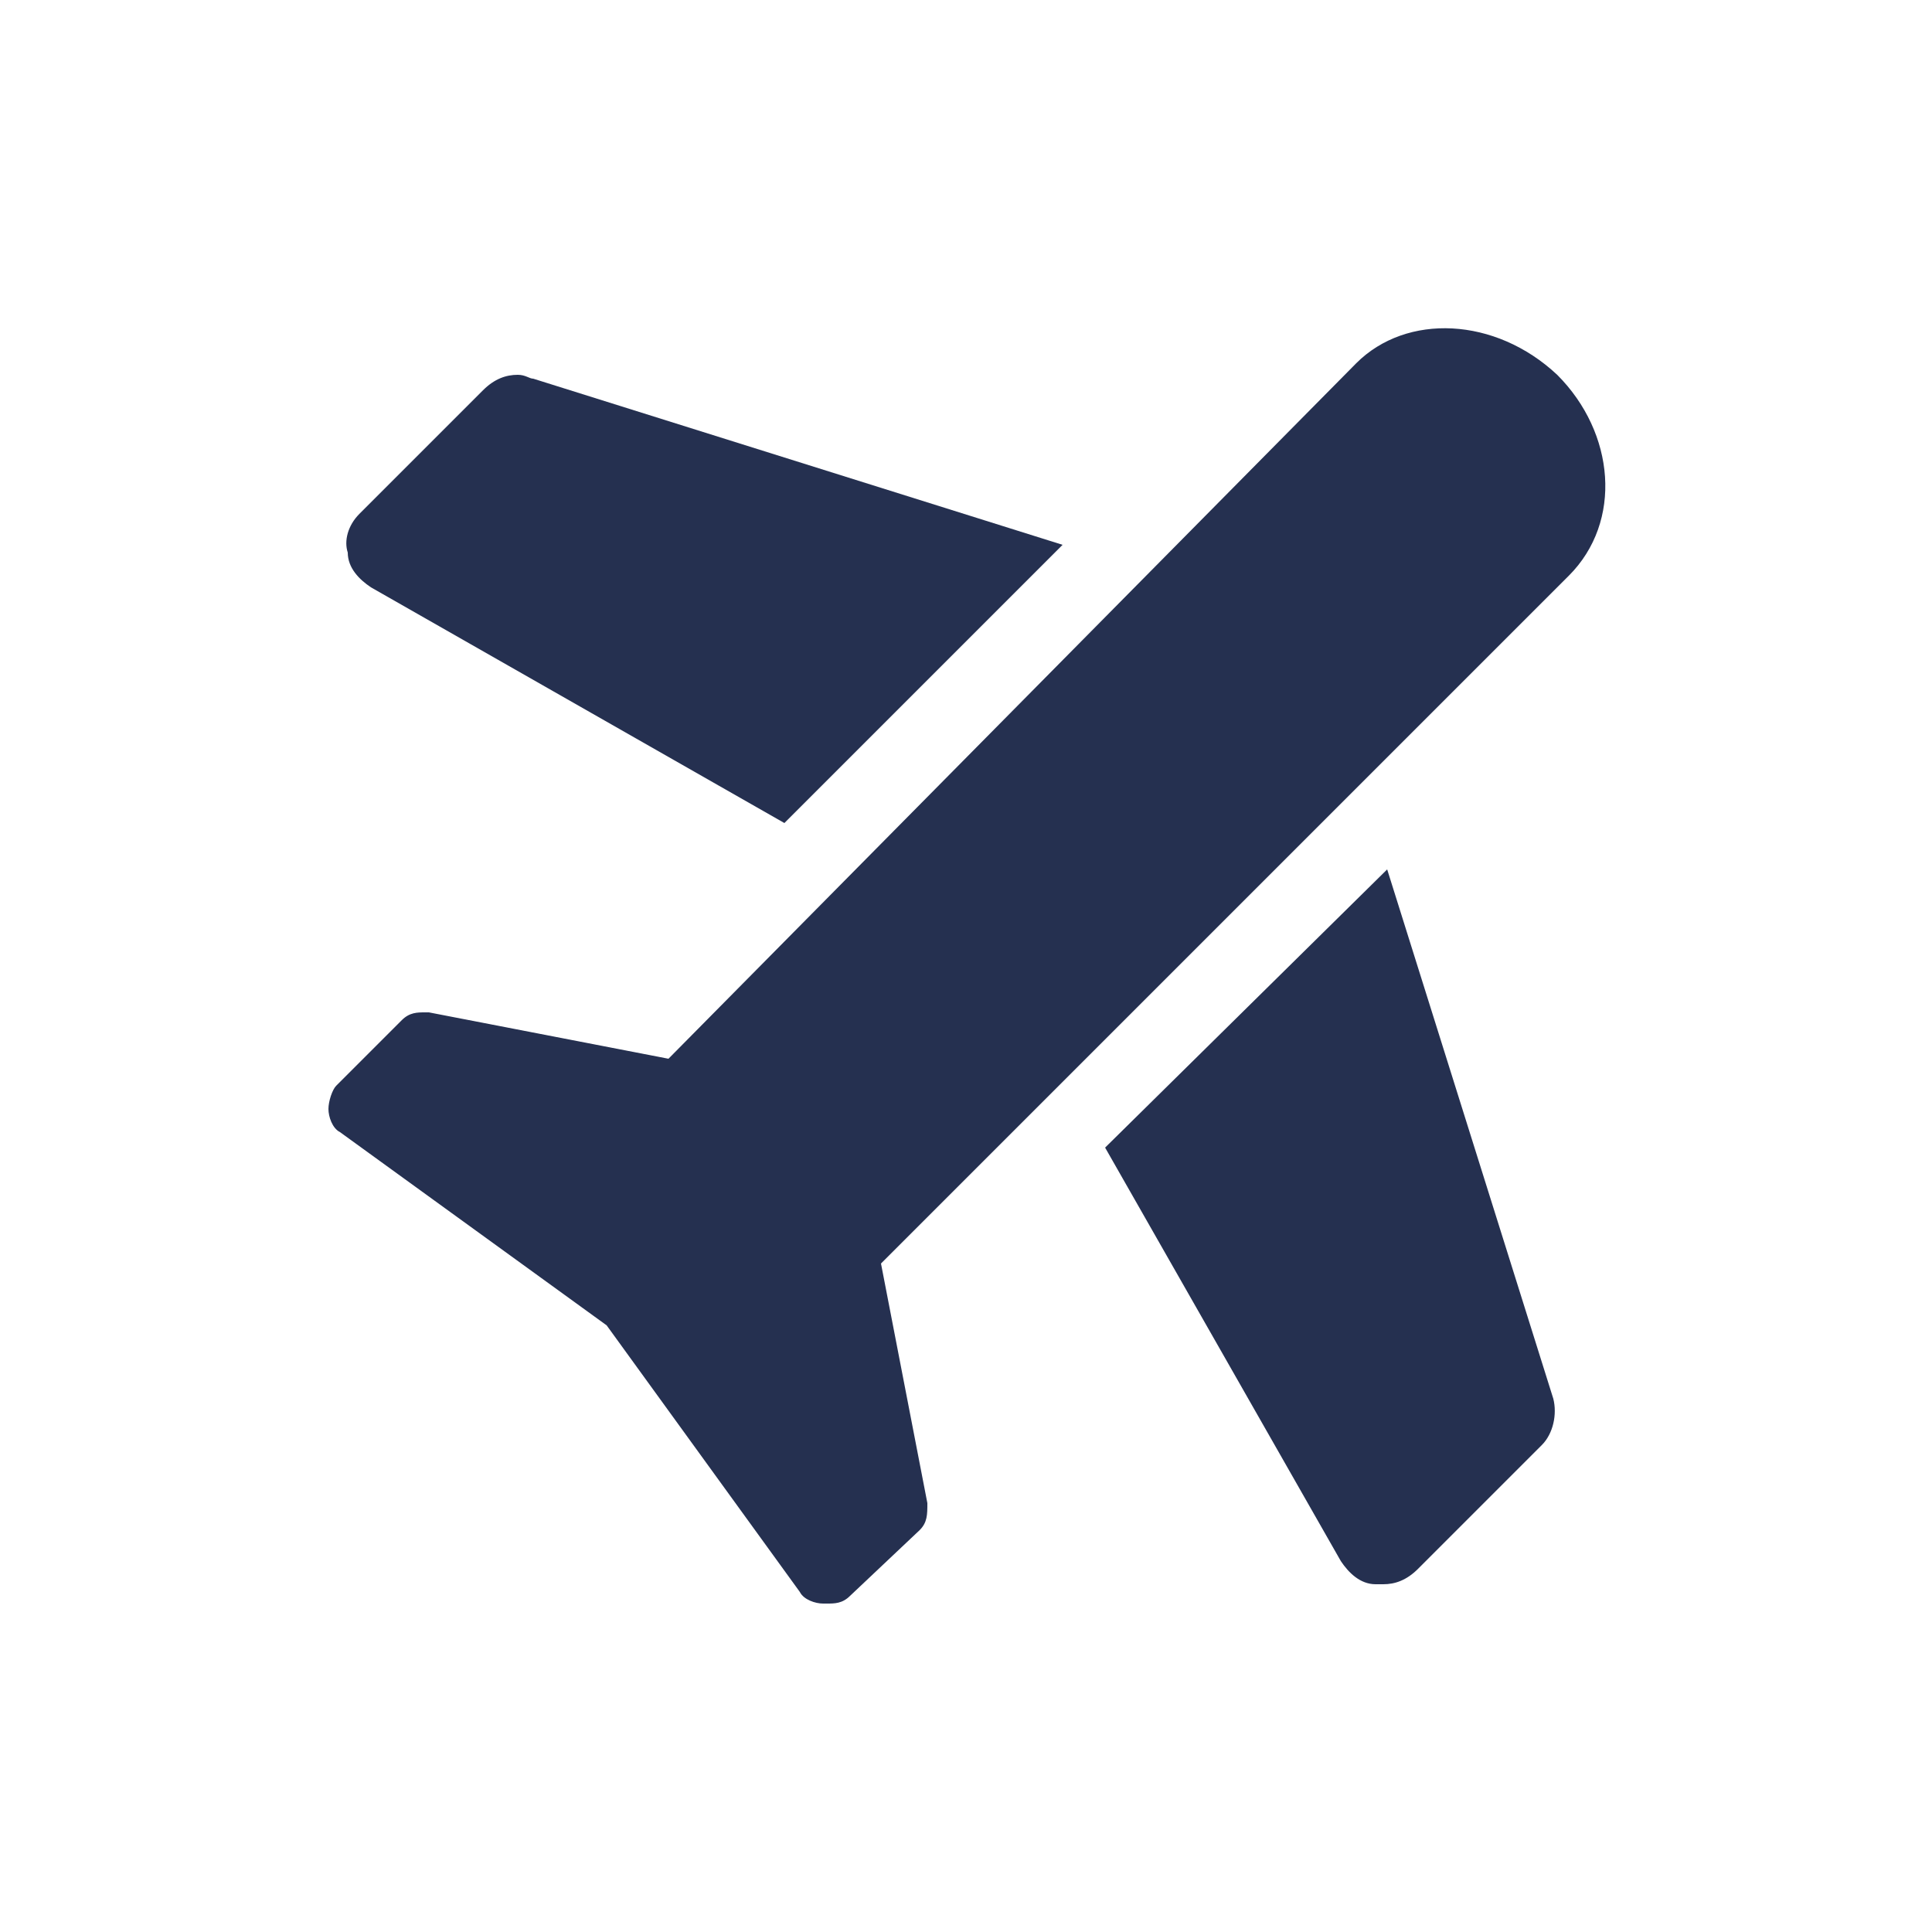 <?xml version="1.0" encoding="utf-8"?>
<!-- Generator: Adobe Illustrator 27.2.0, SVG Export Plug-In . SVG Version: 6.00 Build 0)  -->
<svg version="1.1" id="Calque_1" xmlns="http://www.w3.org/2000/svg" xmlns:xlink="http://www.w3.org/1999/xlink" x="0px" y="0px"
	 viewBox="0 0 50 50" style="enable-background:new 0 0 50 50;" xml:space="preserve">
<style type="text/css">
	.st0{fill:#253050;}
</style>
<g>
	<path class="st0" d="M40.3,9.7c1.5,1.5,1.7,3.8,0.3,5.2L22.8,32.7c0,0,0,0,0,0l1.2,6.2c0,0.3,0,0.5-0.2,0.7L22,41.3
		c-0.2,0.2-0.4,0.2-0.6,0.2c0,0,0,0-0.1,0c-0.2,0-0.5-0.1-0.6-0.3l-5-6.9c0,0,0,0,0,0c0,0,0,0,0,0c0,0,0,0,0,0c0,0,0,0,0,0l-6.9-5
		c-0.2-0.1-0.3-0.4-0.3-0.6c0-0.2,0.1-0.5,0.2-0.6l1.7-1.7c0.2-0.2,0.4-0.2,0.6-0.2c0,0,0.1,0,0.1,0l6.2,1.2c0,0,0,0,0,0L35.1,9.4
		C36.4,8.1,38.7,8.2,40.3,9.7z"/>
	<path class="st0" d="M27.5,14.1L13.8,9.8c-0.1,0-0.2-0.1-0.4-0.1c-0.3,0-0.6,0.1-0.9,0.4l-3.2,3.2C9,13.6,8.9,14,9,14.3
		c0,0.4,0.3,0.7,0.6,0.9l10.7,6.1L27.5,14.1z"/>
	<path class="st0" d="M35.9,22.5l-7.3,7.2l6.1,10.7c0.2,0.3,0.5,0.6,0.9,0.6c0.1,0,0.1,0,0.2,0c0.3,0,0.6-0.1,0.9-0.4l3.2-3.2
		c0.3-0.3,0.4-0.8,0.3-1.2L35.9,22.5z"/>
</g>
</svg>
